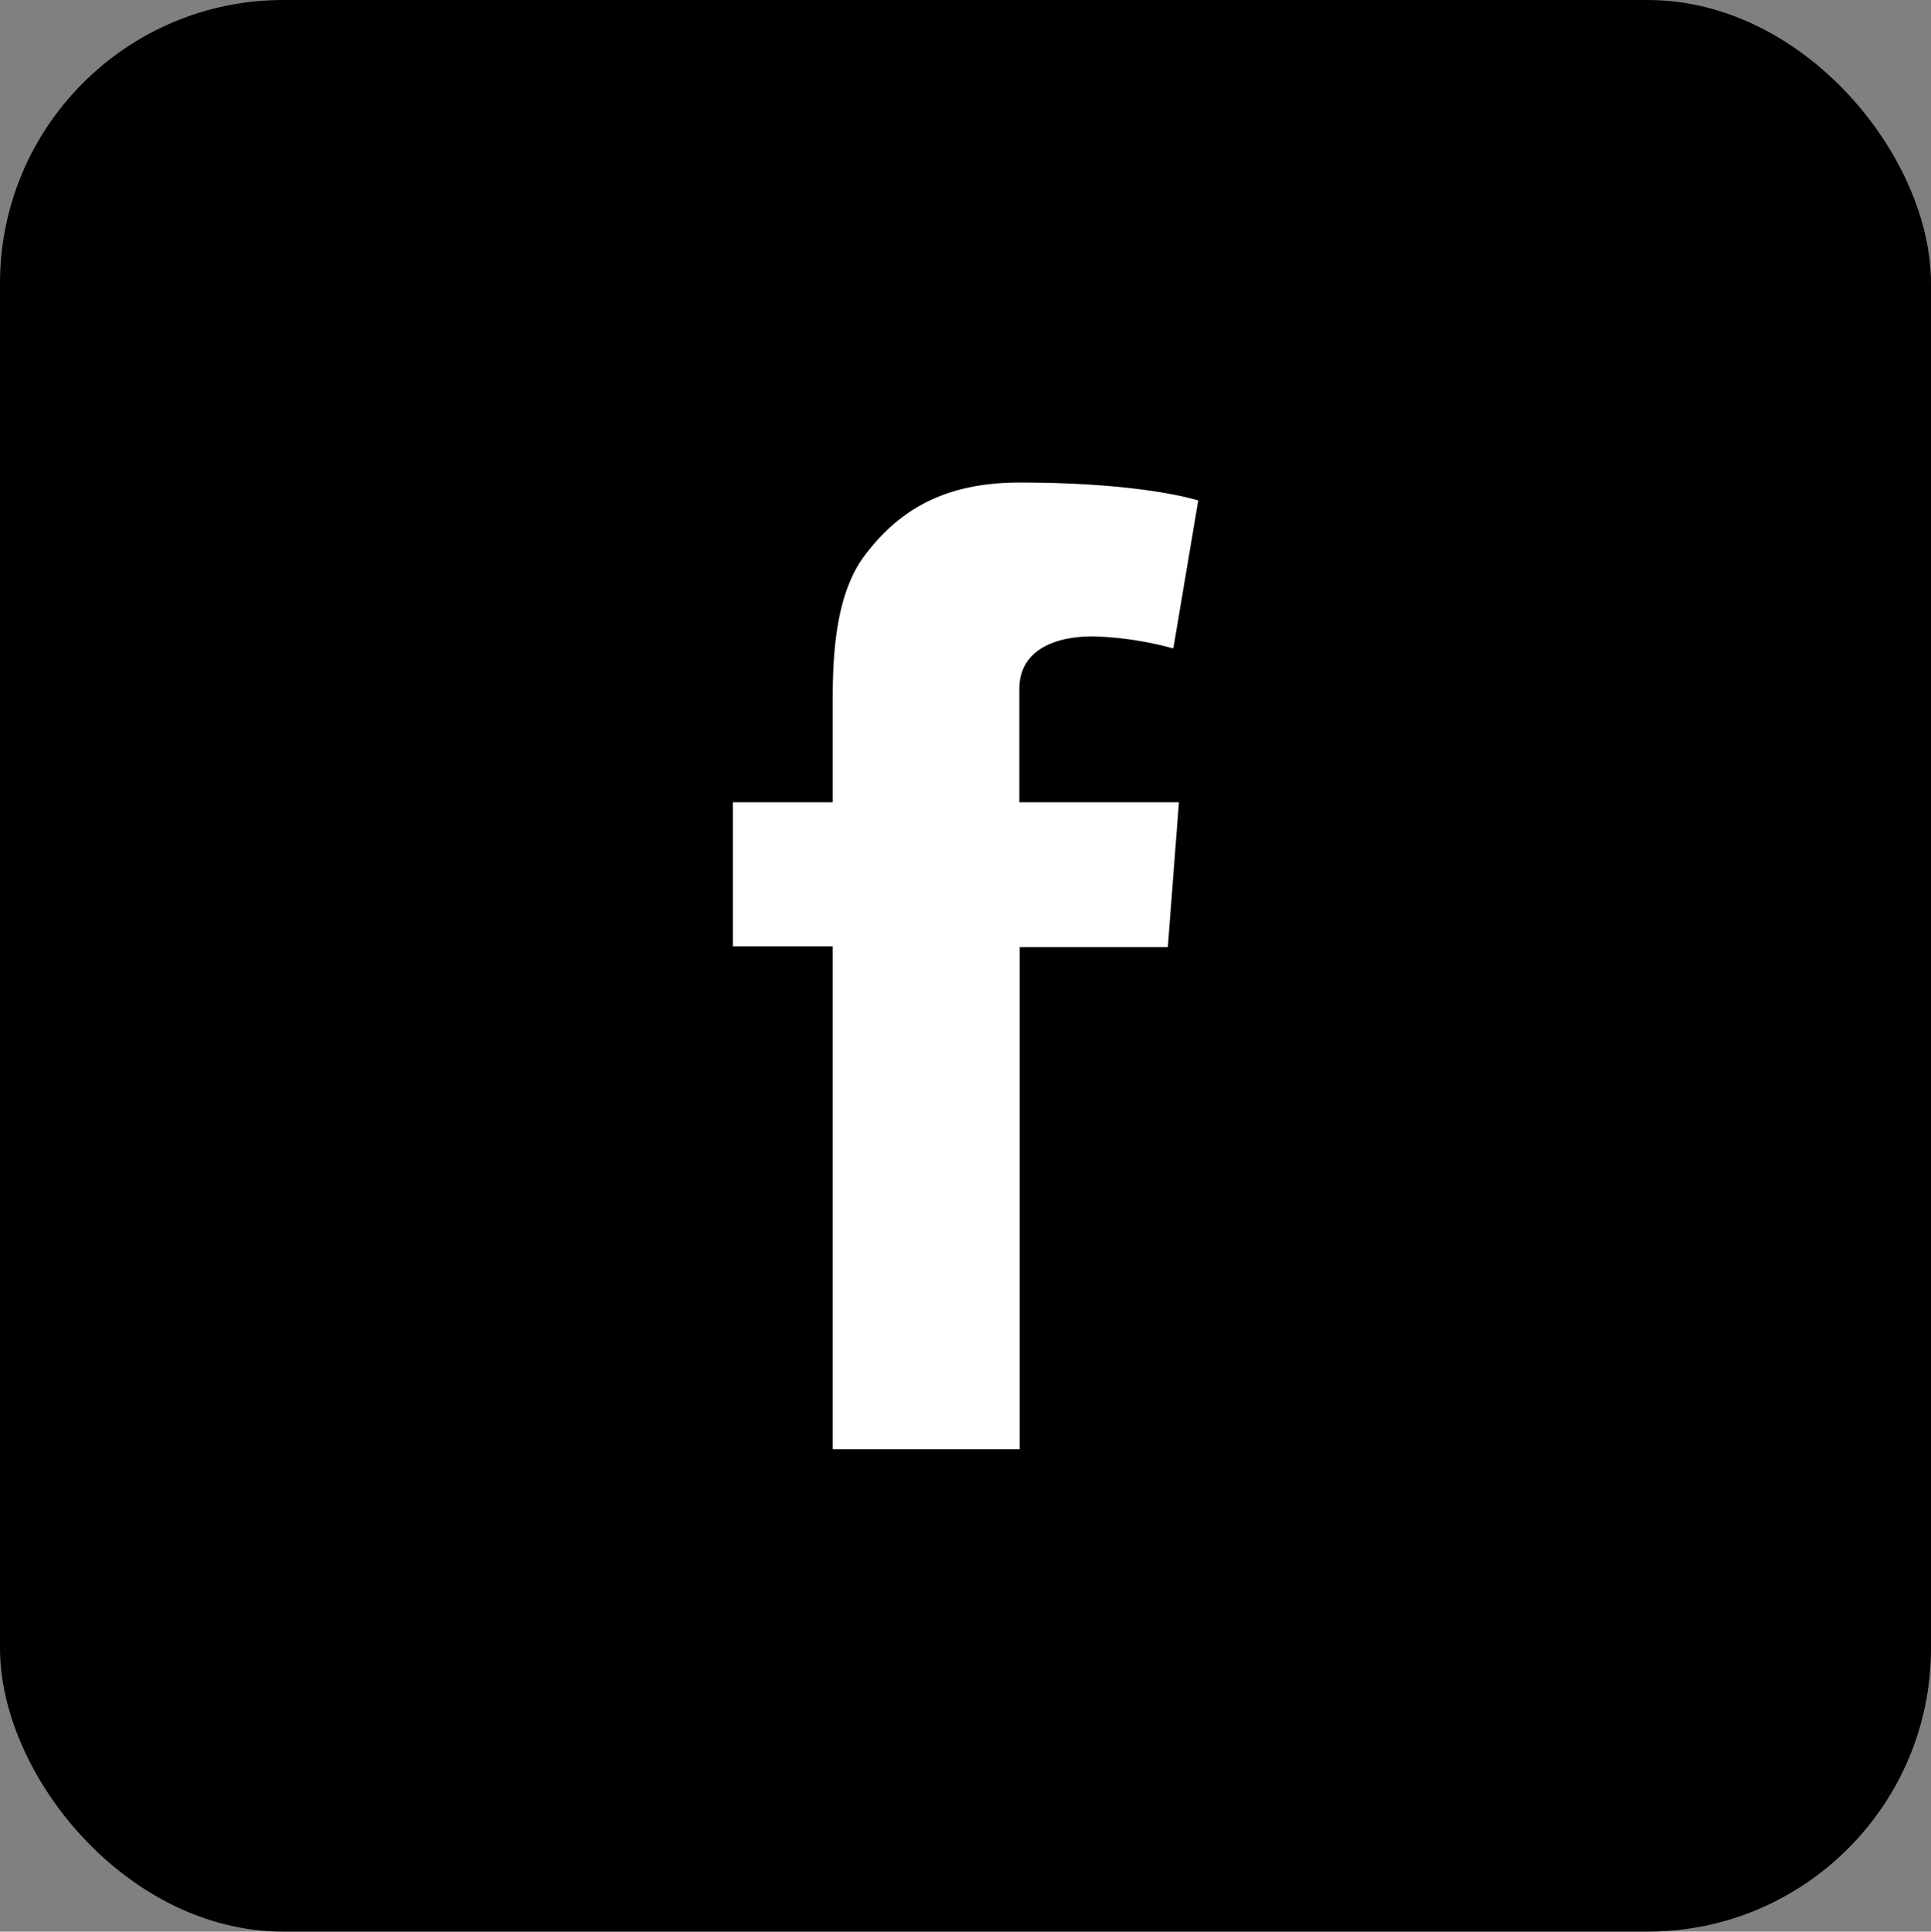 <svg id="Layer_1" data-name="Layer 1" xmlns="http://www.w3.org/2000/svg" viewBox="0 0 199.99 200.03"><rect x="0" y="0" width="199.99" height="200.03" fill="#808080" stroke="none"/><title>facebook-icon</title><rect width="199.99" height="200.03" rx="29.34" ry="29.34"/><path d="M75.9,83.08H86.24V73c0-4.43.11-11.26,3.33-15.5,3.39-4.48,8-7.53,16-7.53,13,0,18.53,1.86,18.53,1.86l-2.58,15.32a34.9,34.9,0,0,0-8.33-1.25c-4,0-7.62,1.44-7.62,5.46V83.08H122.1l-1.15,15H105.61v52H86.24V98H75.9Z" style="fill:#fff"/></svg>